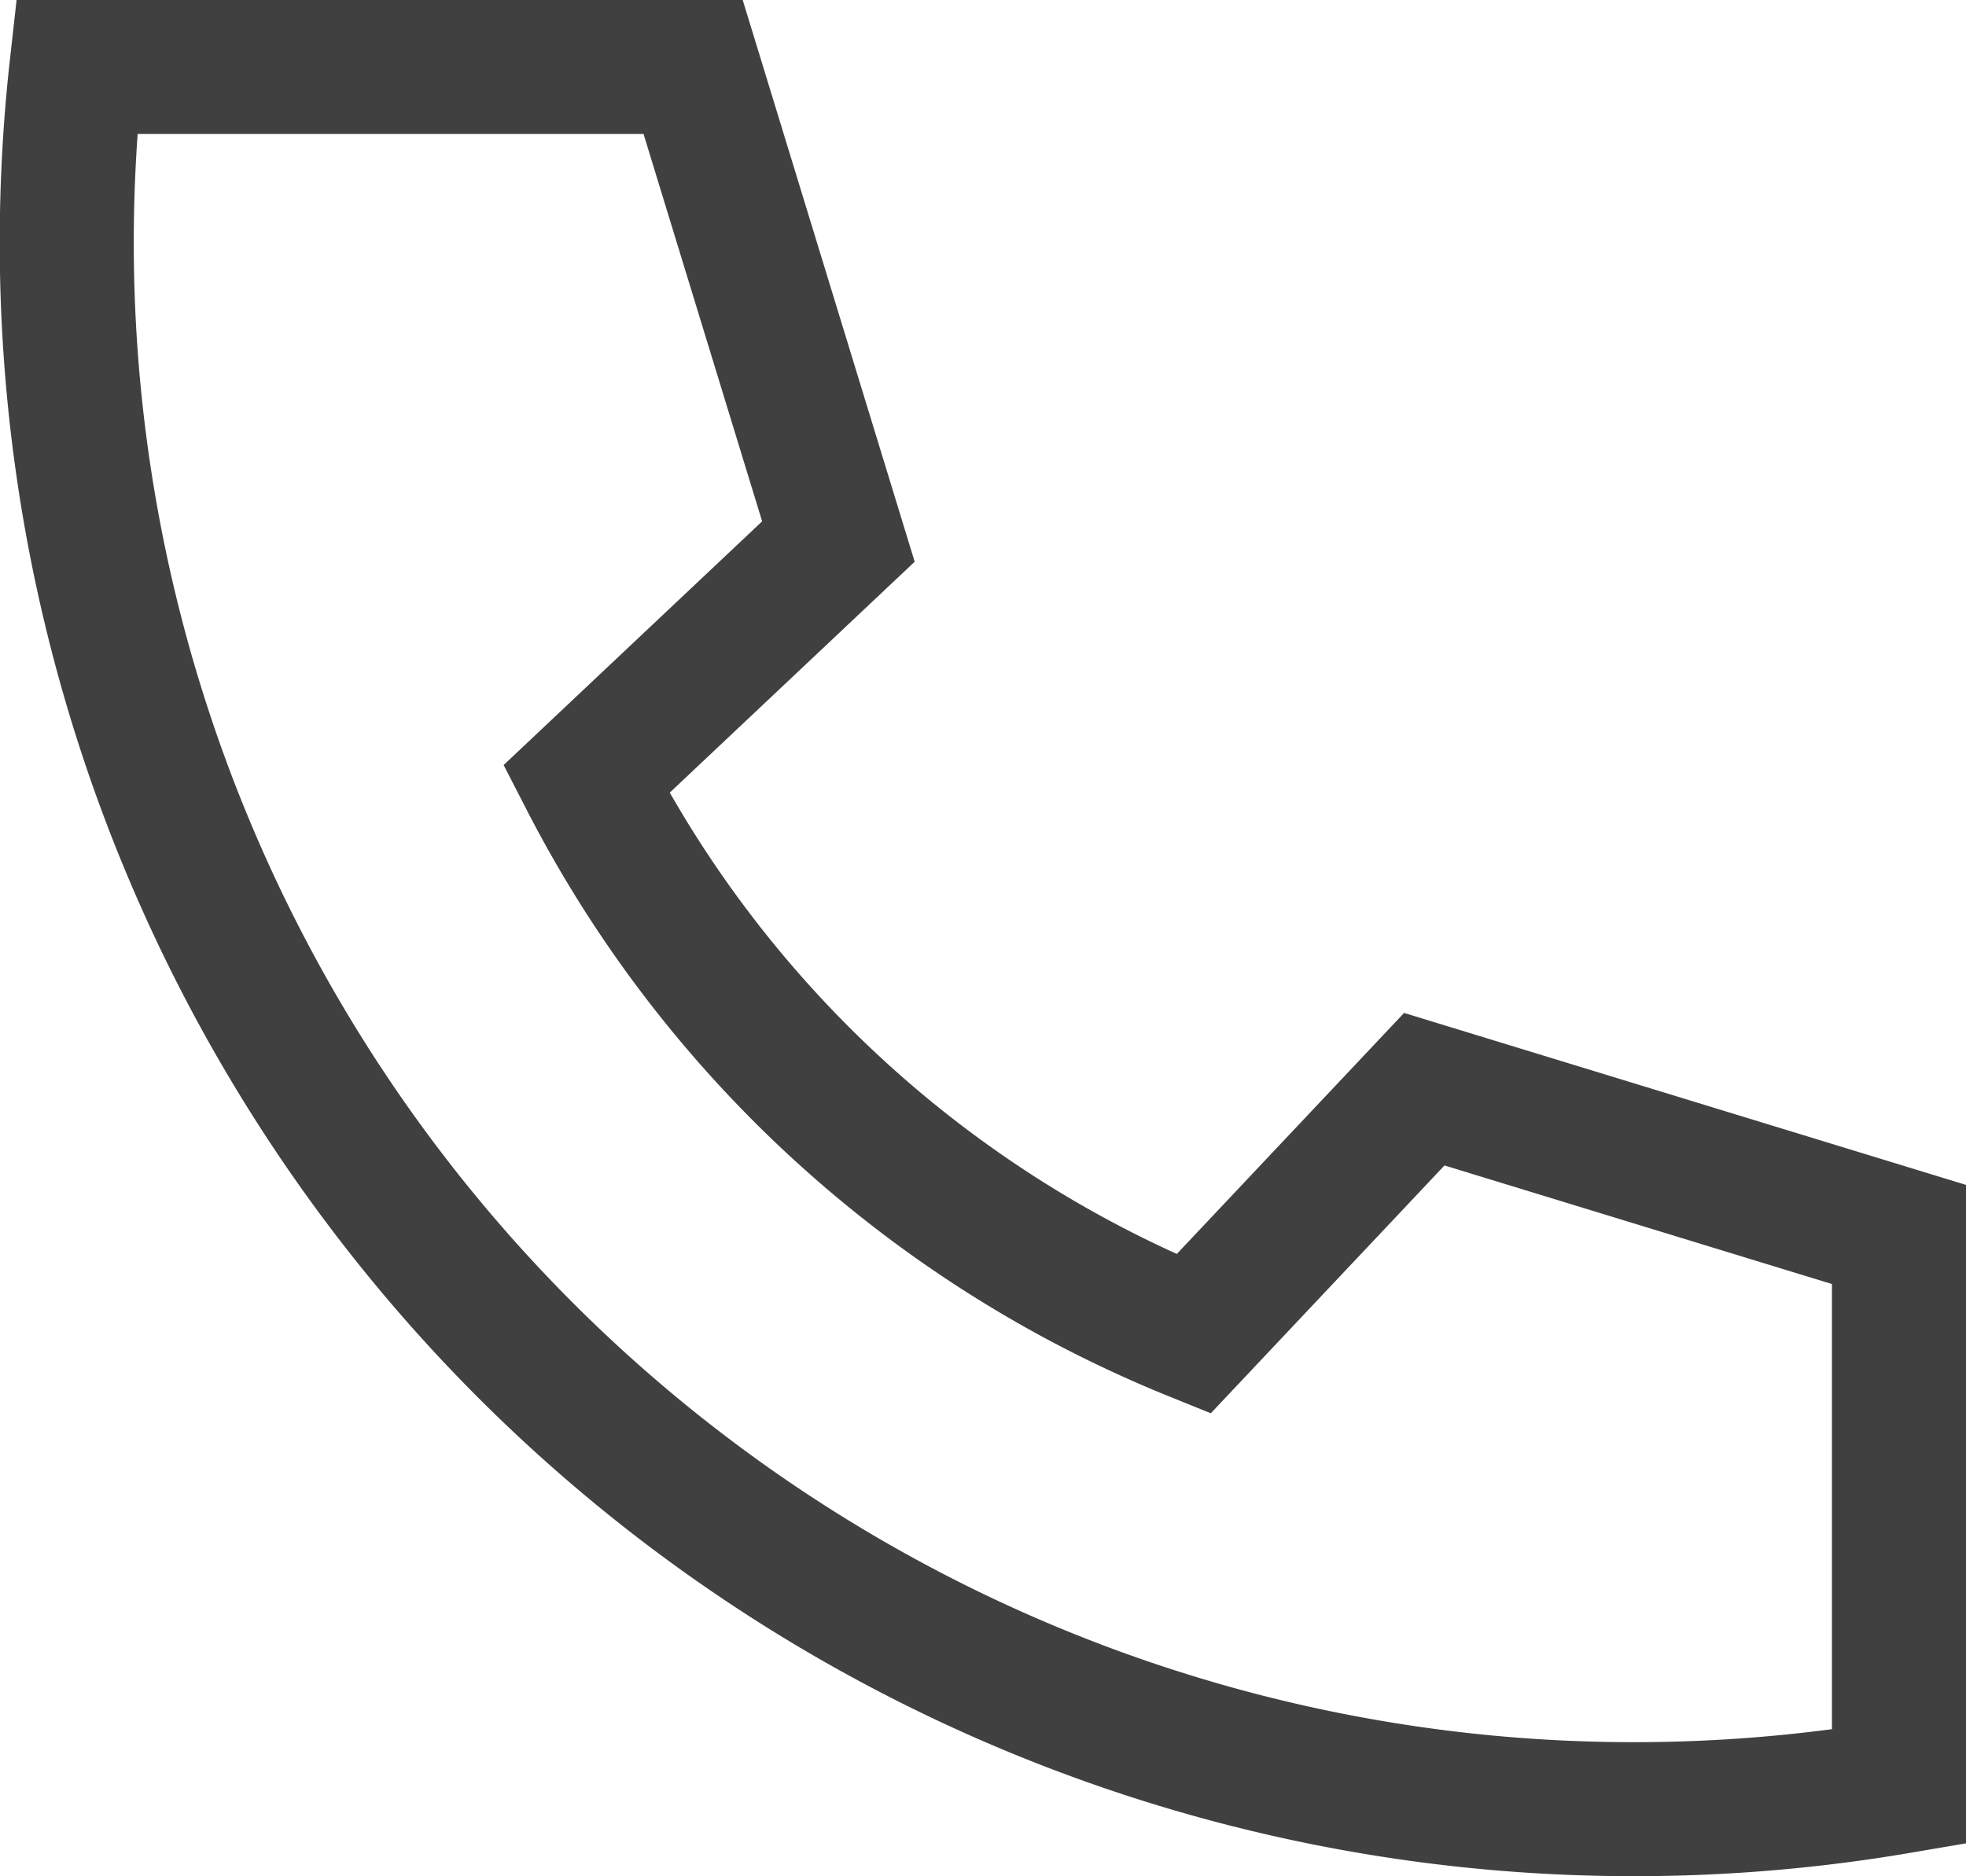 <svg xmlns="http://www.w3.org/2000/svg" width="29.335" height="28" viewBox="0 0 29.335 28">
  <g id="icon_call" transform="translate(-821.331 -46)" opacity="0.75">
    <path id="Pfad_1347" data-name="Pfad 1347" d="M-576.463-364.378v-2.309l-7.083-2.168-3.444,3.653a17.621,17.621,0,0,1-9.06-8.279l3.762-3.547-2.168-7.083h-9.2a23.609,23.609,0,0,0-.146,2.622A23.378,23.378,0,0,0-580.42-358.11a23.527,23.527,0,0,0,3.957-.334v-5.934Z" transform="translate(1426.129 431.11)" fill="none" stroke="#000" stroke-width="2"/>
  </g>
</svg>
